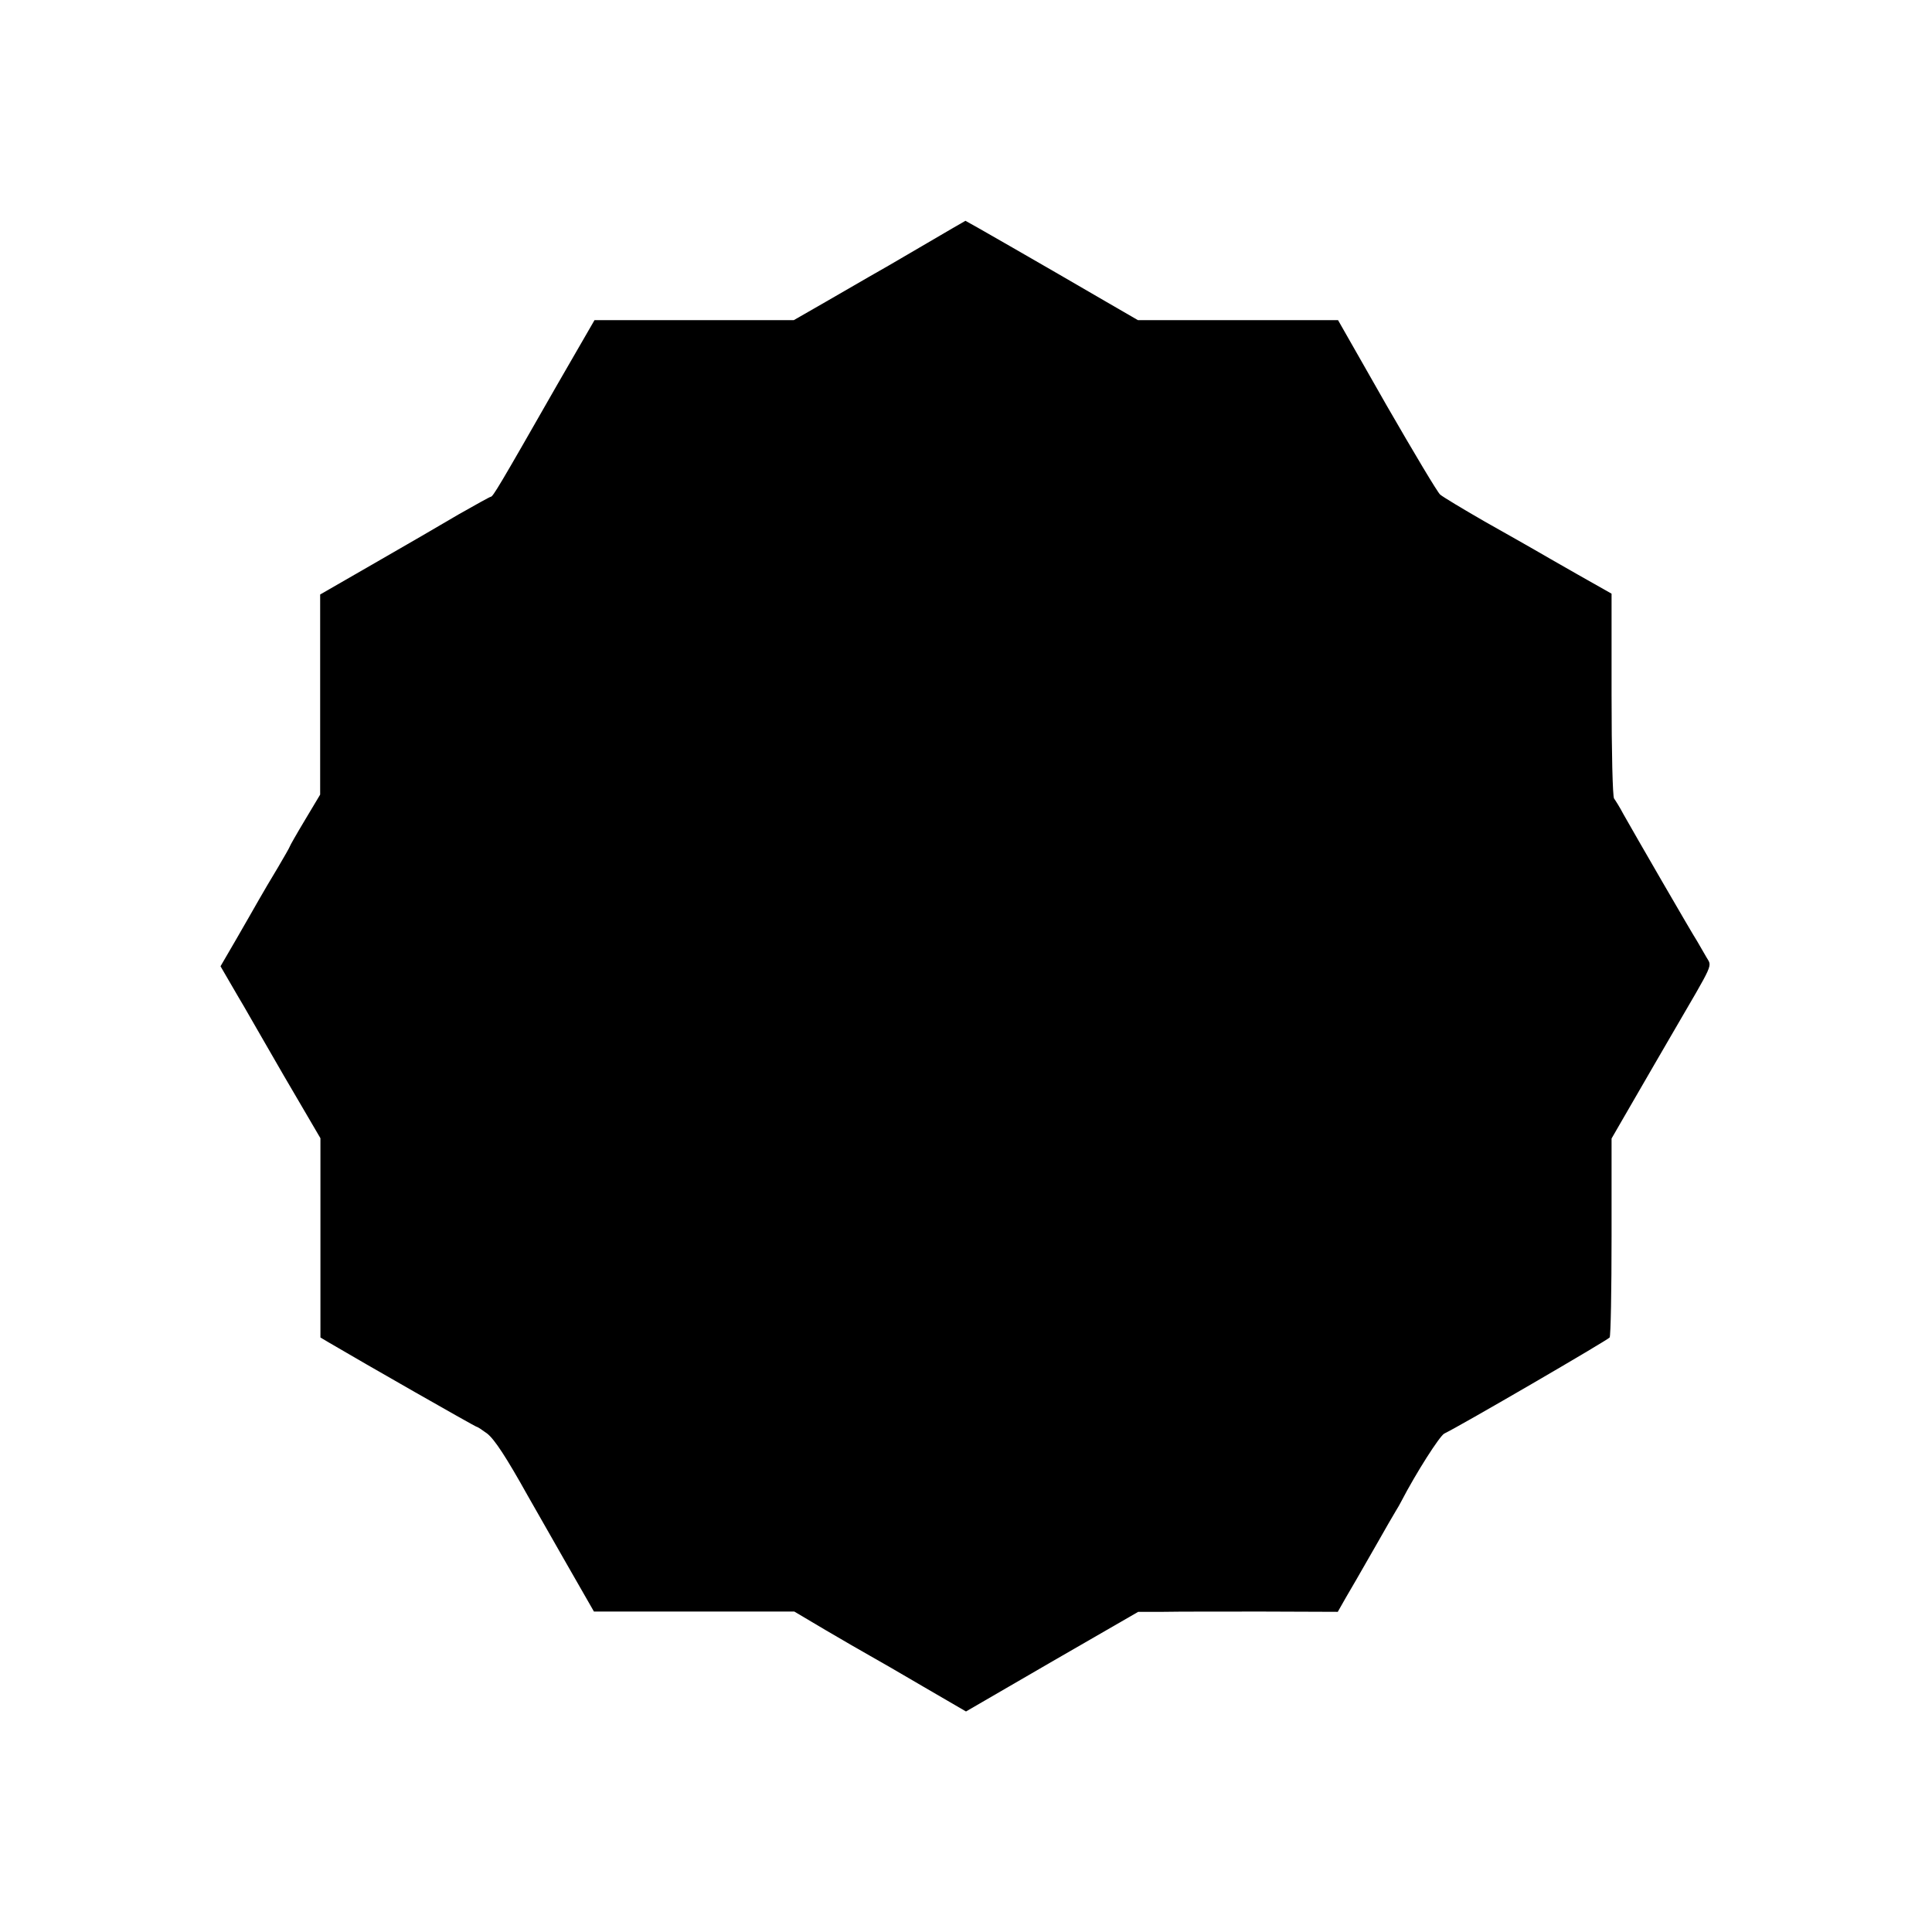 <?xml version="1.0" standalone="no"?>
<!DOCTYPE svg PUBLIC "-//W3C//DTD SVG 20010904//EN"
 "http://www.w3.org/TR/2001/REC-SVG-20010904/DTD/svg10.dtd">
<svg version="1.0" xmlns="http://www.w3.org/2000/svg"
 width="700pt" height="700pt" viewBox="0 0 700 700"
 preserveAspectRatio="xMidYMid meet">
<g transform="translate(0,700) scale(0.1,-0.1)"
fill="#000000" stroke="none">
<path d="M3340 6108 c-85 -50 -173 -101 -195 -113 -22 -13 -92 -53 -154 -89
l-115 -66 -361 0 -361 0 -134 -232 c-213 -373 -234 -408 -242 -408 -3 0 -55
-29 -115 -63 -59 -35 -197 -115 -305 -177 l-198 -114 0 -363 0 -362 -55 -92
c-30 -50 -55 -94 -55 -96 0 -2 -20 -37 -43 -76 -24 -40 -55 -92 -69 -117 -14
-25 -51 -89 -82 -143 l-57 -98 36 -62 c20 -34 41 -71 48 -82 6 -11 71 -123
144 -250 l134 -229 0 -361 0 -361 32 -19 c122 -72 530 -305 535 -305 3 0 19
-11 37 -24 27 -21 70 -87 147 -225 11 -20 70 -122 130 -228 l110 -192 363 0
363 0 113 -67 c63 -37 134 -78 159 -92 25 -14 114 -65 197 -114 l153 -89 312
181 312 180 91 0 c49 1 212 1 361 1 l271 -1 29 51 c16 28 34 58 39 67 6 10 37
64 70 122 33 58 65 114 72 125 7 11 16 27 20 35 54 104 139 237 156 246 57 27
593 339 599 348 4 6 7 171 7 366 l0 355 52 90 c29 50 75 130 103 178 28 48 56
96 61 105 160 275 148 247 127 285 -10 17 -25 43 -33 57 -19 29 -230 394 -267
460 -13 25 -29 50 -34 57 -5 7 -9 166 -9 377 l0 365 -122 69 c-67 38 -138 79
-157 90 -19 11 -100 57 -180 102 -80 46 -153 90 -162 98 -9 7 -96 153 -194
323 l-176 309 -363 0 -362 0 -114 66 c-230 134 -509 294 -511 294 -2 -1 -73
-42 -158 -92z"/>
</g>
</svg>
